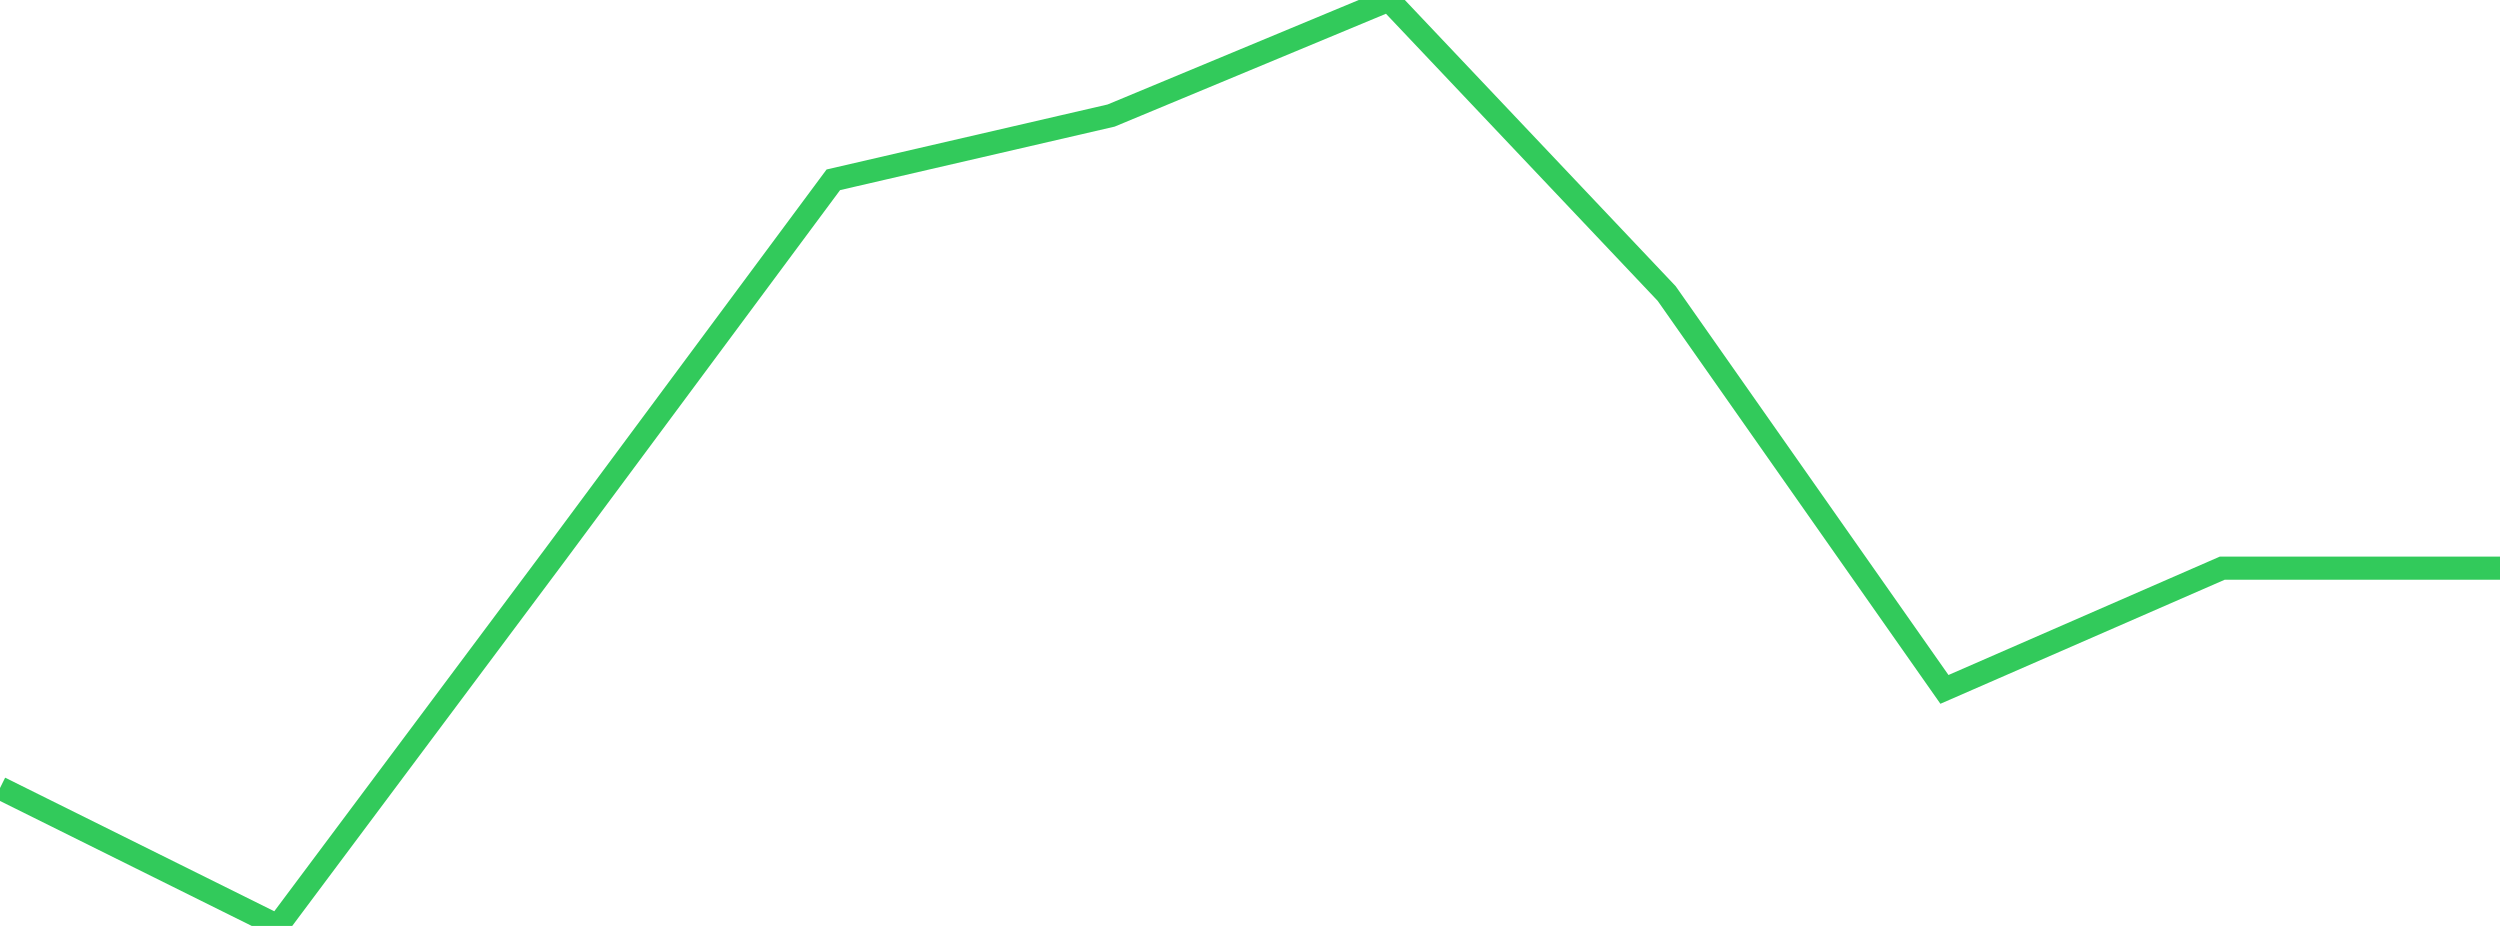 <?xml version="1.0" standalone="no"?>
<!DOCTYPE svg PUBLIC "-//W3C//DTD SVG 1.1//EN" "http://www.w3.org/Graphics/SVG/1.1/DTD/svg11.dtd">

<svg width="135" height="50" viewBox="0 0 135 50" preserveAspectRatio="none" 
  xmlns="http://www.w3.org/2000/svg"
  xmlns:xlink="http://www.w3.org/1999/xlink">


<polyline points="0.0, 42.554 15.0, 50.0 30.0, 29.924 45.0, 9.709 60.0, 6.24 75.0, 0.0 90.0, 15.85 105.0, 37.227 120.0, 30.682 135.0, 30.682" fill="none" stroke="#32ca5b" stroke-width="1.25"/>

</svg>